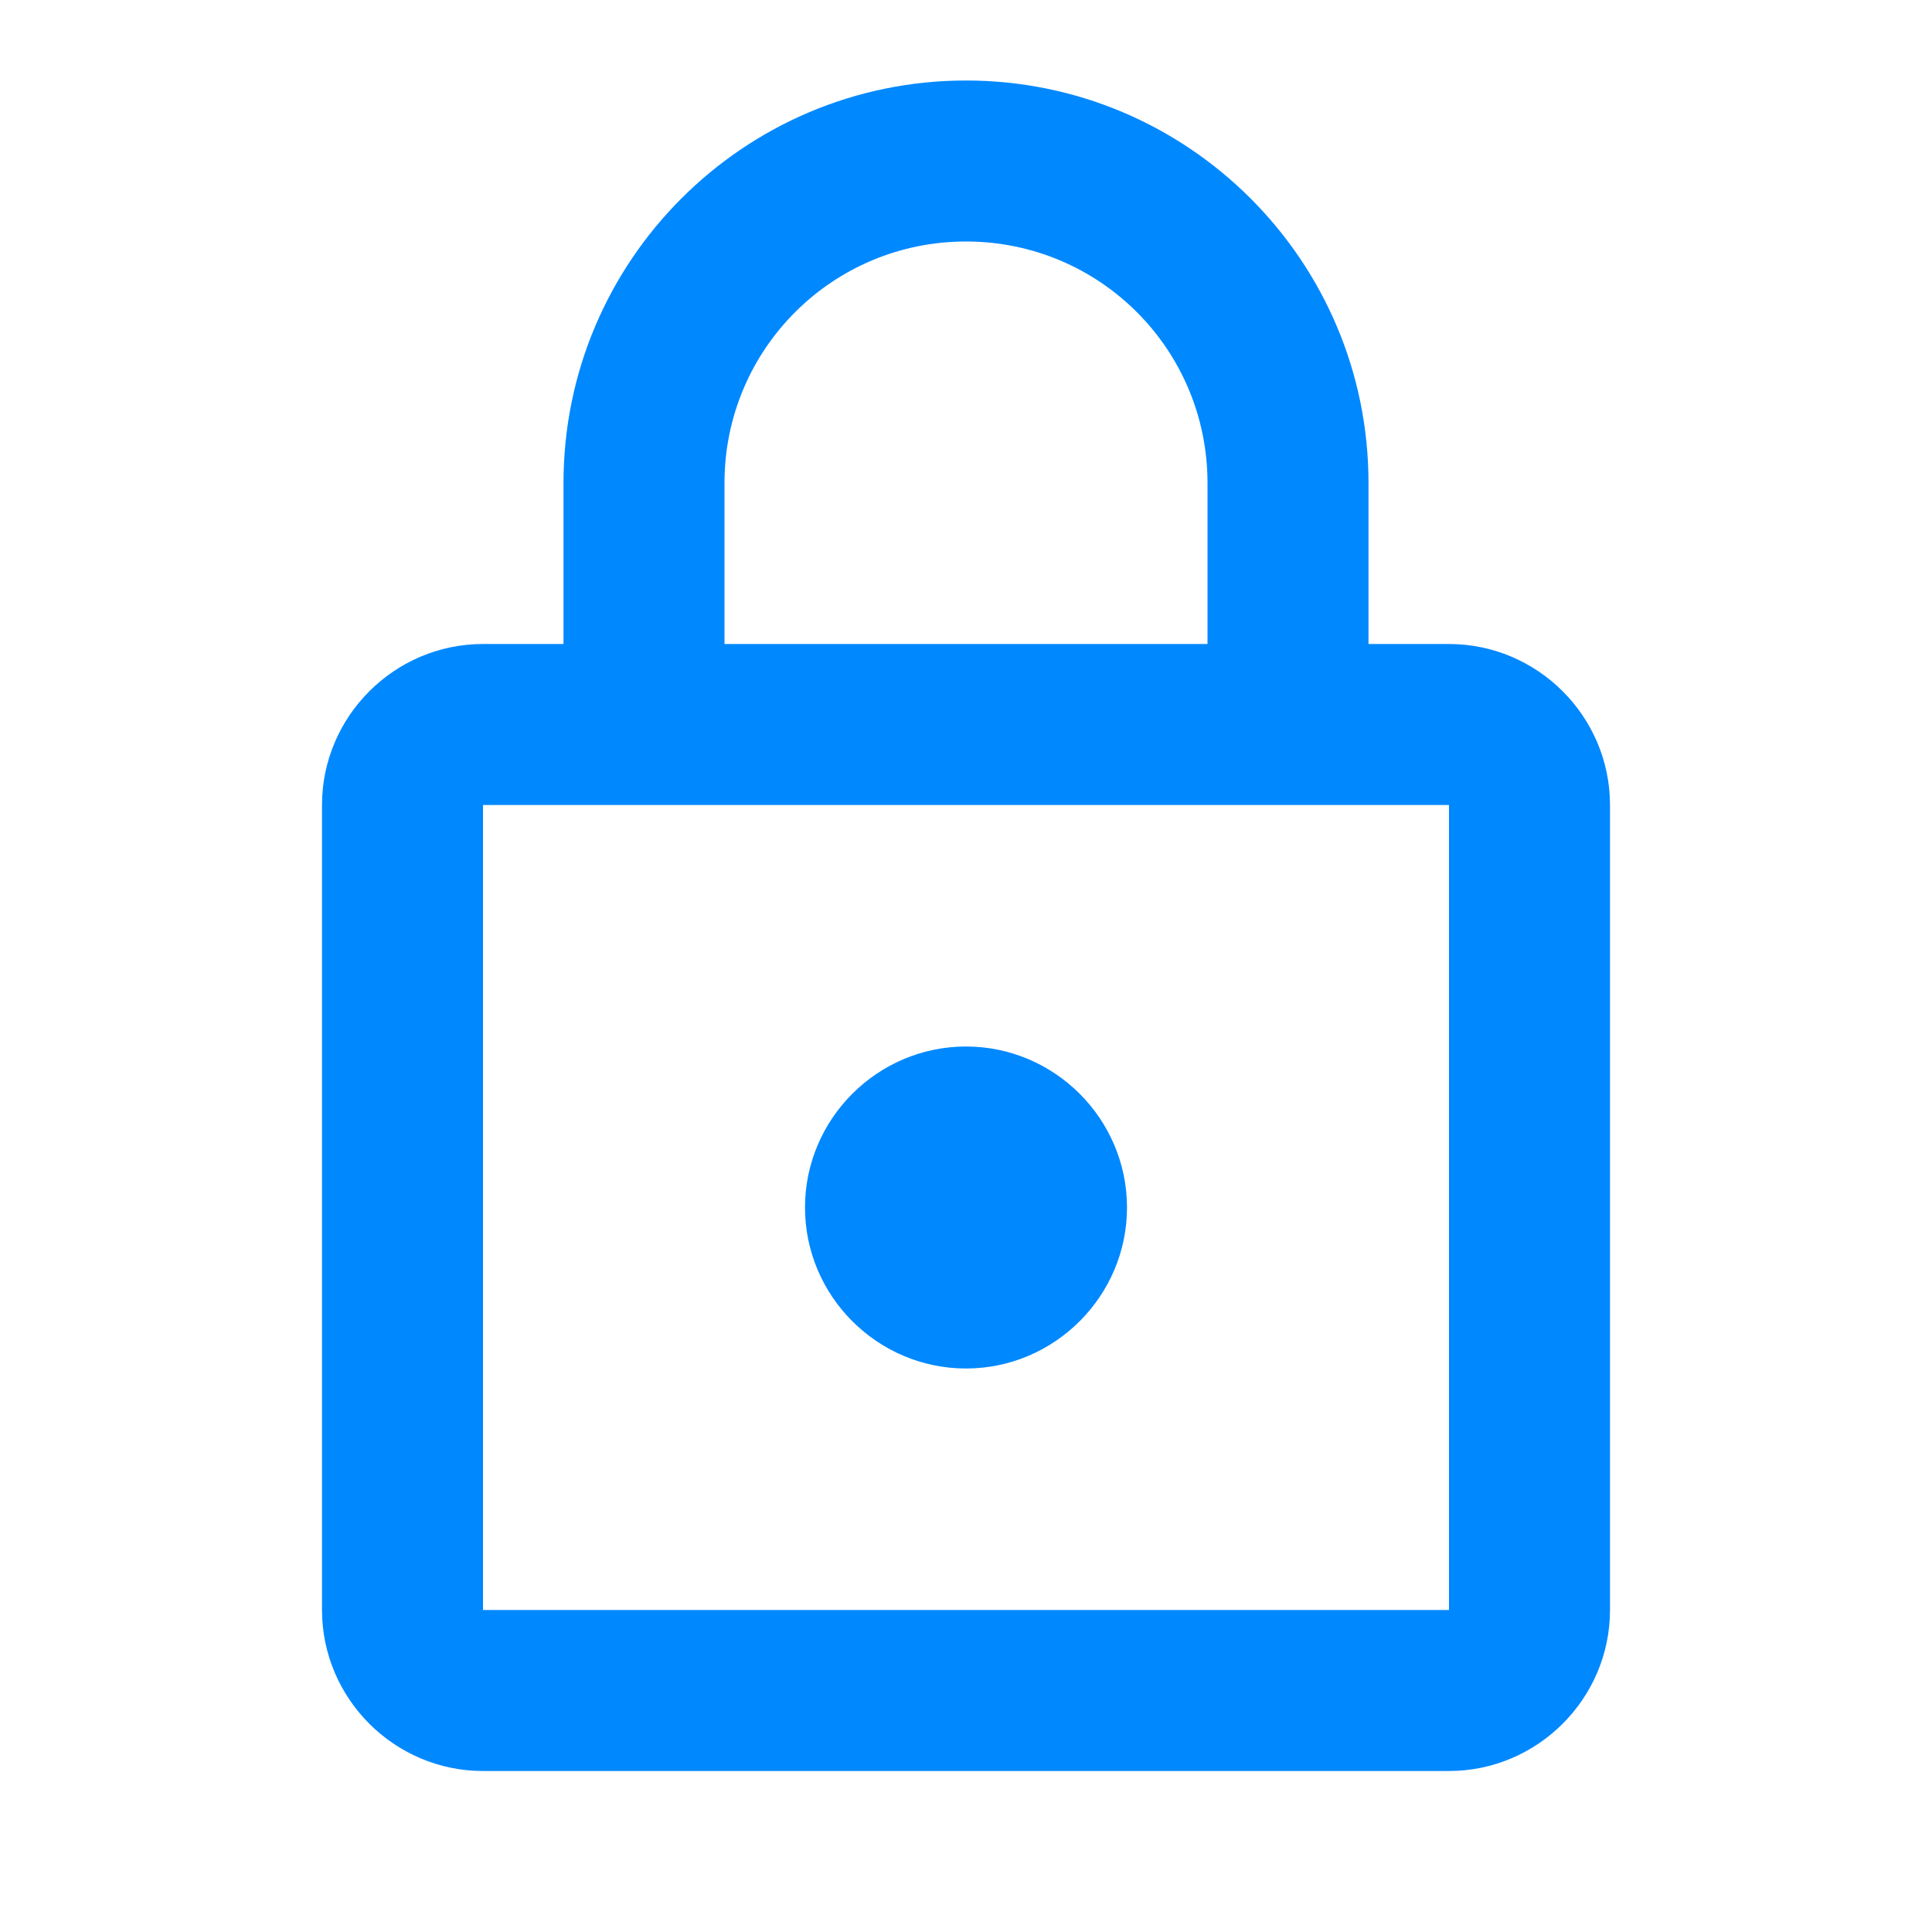 <svg xmlns="http://www.w3.org/2000/svg" width="24" height="24" viewBox="0 0 24 24"><g fill="none"><path  d="M0 0h24v24H0V0z"/><path opacity=".87" d="M0 0h24v24H0V0z"/></g><path fill="#0088ff" d="M18 8h-1V6c0-2.76-2.24-5-5-5S7 3.24 7 6v2H6c-1.1 0-2 .9-2 2v10c0 1.1.9 2 2 2h12c1.1 0 2-.9 2-2V10c0-1.1-.9-2-2-2zM9 6c0-1.66 1.34-3 3-3s3 1.34 3 3v2H9V6zm9 14H6V10h12v10zm-6-3c1.1 0 2-.9 2-2s-.9-2-2-2-2 .9-2 2 .9 2 2 2z"/></svg>